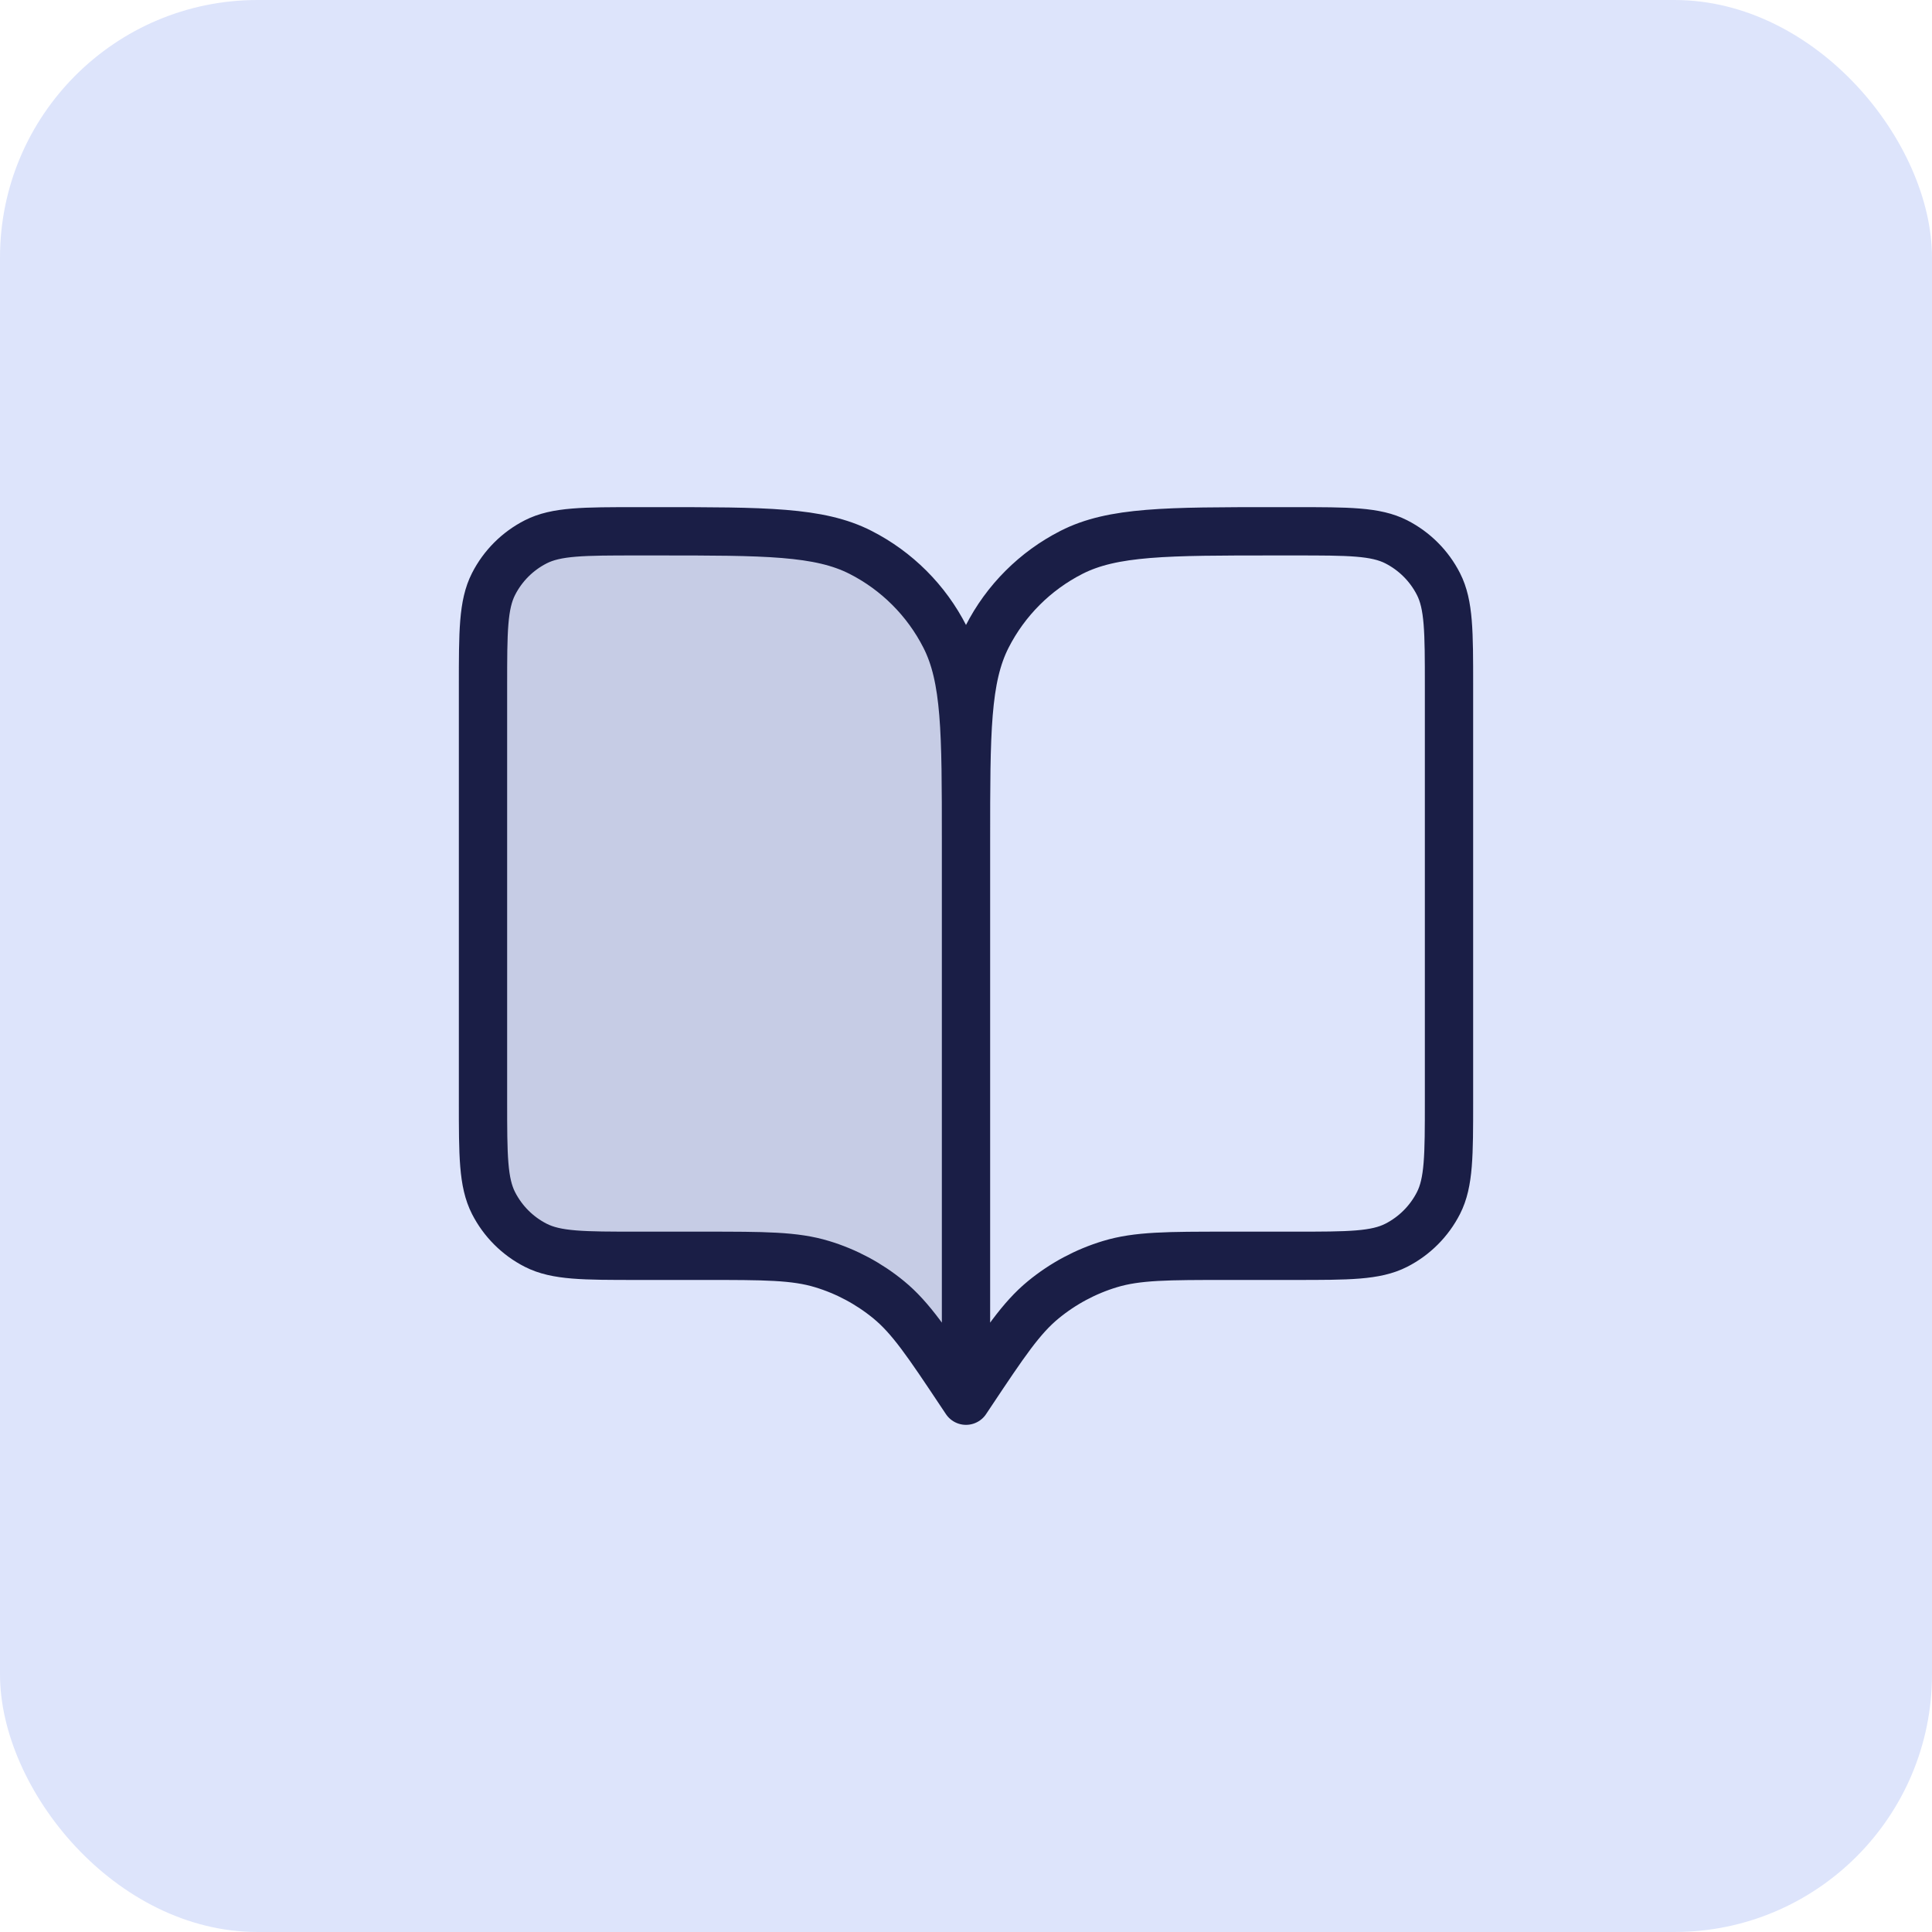 <svg width="60" height="60" viewBox="0 0 60 60" fill="none" xmlns="http://www.w3.org/2000/svg">
<rect width="60" height="60" rx="8" fill="#DDE4FB"/>
<path opacity="0.12" d="M15 21.3C15 19.62 15 18.78 15.327 18.138C15.615 17.573 16.073 17.115 16.638 16.827C17.28 16.5 18.12 16.5 19.8 16.5H20.4C23.76 16.5 25.441 16.5 26.724 17.154C27.853 17.729 28.771 18.647 29.346 19.776C30 21.06 30 22.74 30 26.1V43.5L29.85 43.275C28.808 41.712 28.287 40.93 27.599 40.365C26.989 39.864 26.287 39.488 25.532 39.259C24.68 39 23.741 39 21.862 39H19.8C18.12 39 17.28 39 16.638 38.673C16.073 38.385 15.615 37.926 15.327 37.362C15 36.72 15 35.88 15 34.2V21.3Z" fill="#1A1E46"/>
<path d="M30 43.5L29.85 43.275C28.808 41.712 28.287 40.93 27.599 40.365C26.989 39.864 26.287 39.488 25.532 39.259C24.68 39 23.741 39 21.862 39H19.8C18.12 39 17.28 39 16.638 38.673C16.073 38.385 15.615 37.926 15.327 37.362C15 36.72 15 35.88 15 34.2V21.3C15 19.62 15 18.78 15.327 18.138C15.615 17.573 16.073 17.115 16.638 16.827C17.28 16.5 18.12 16.5 19.8 16.5H20.4C23.76 16.5 25.441 16.5 26.724 17.154C27.853 17.729 28.771 18.647 29.346 19.776C30 21.06 30 22.74 30 26.1M30 43.5V26.1M30 43.5L30.15 43.275C31.192 41.712 31.713 40.93 32.401 40.365C33.011 39.864 33.713 39.488 34.468 39.259C35.32 39 36.259 39 38.138 39H40.2C41.88 39 42.72 39 43.362 38.673C43.926 38.385 44.385 37.926 44.673 37.362C45 36.72 45 35.88 45 34.2V21.3C45 19.62 45 18.78 44.673 18.138C44.385 17.573 43.926 17.115 43.362 16.827C42.72 16.5 41.88 16.5 40.2 16.5H39.6C36.24 16.5 34.559 16.5 33.276 17.154C32.147 17.729 31.229 18.647 30.654 19.776C30 21.06 30 22.74 30 26.1" stroke="#1A1E46" stroke-width="1.5" stroke-linecap="round" stroke-linejoin="round"/>
</svg>
